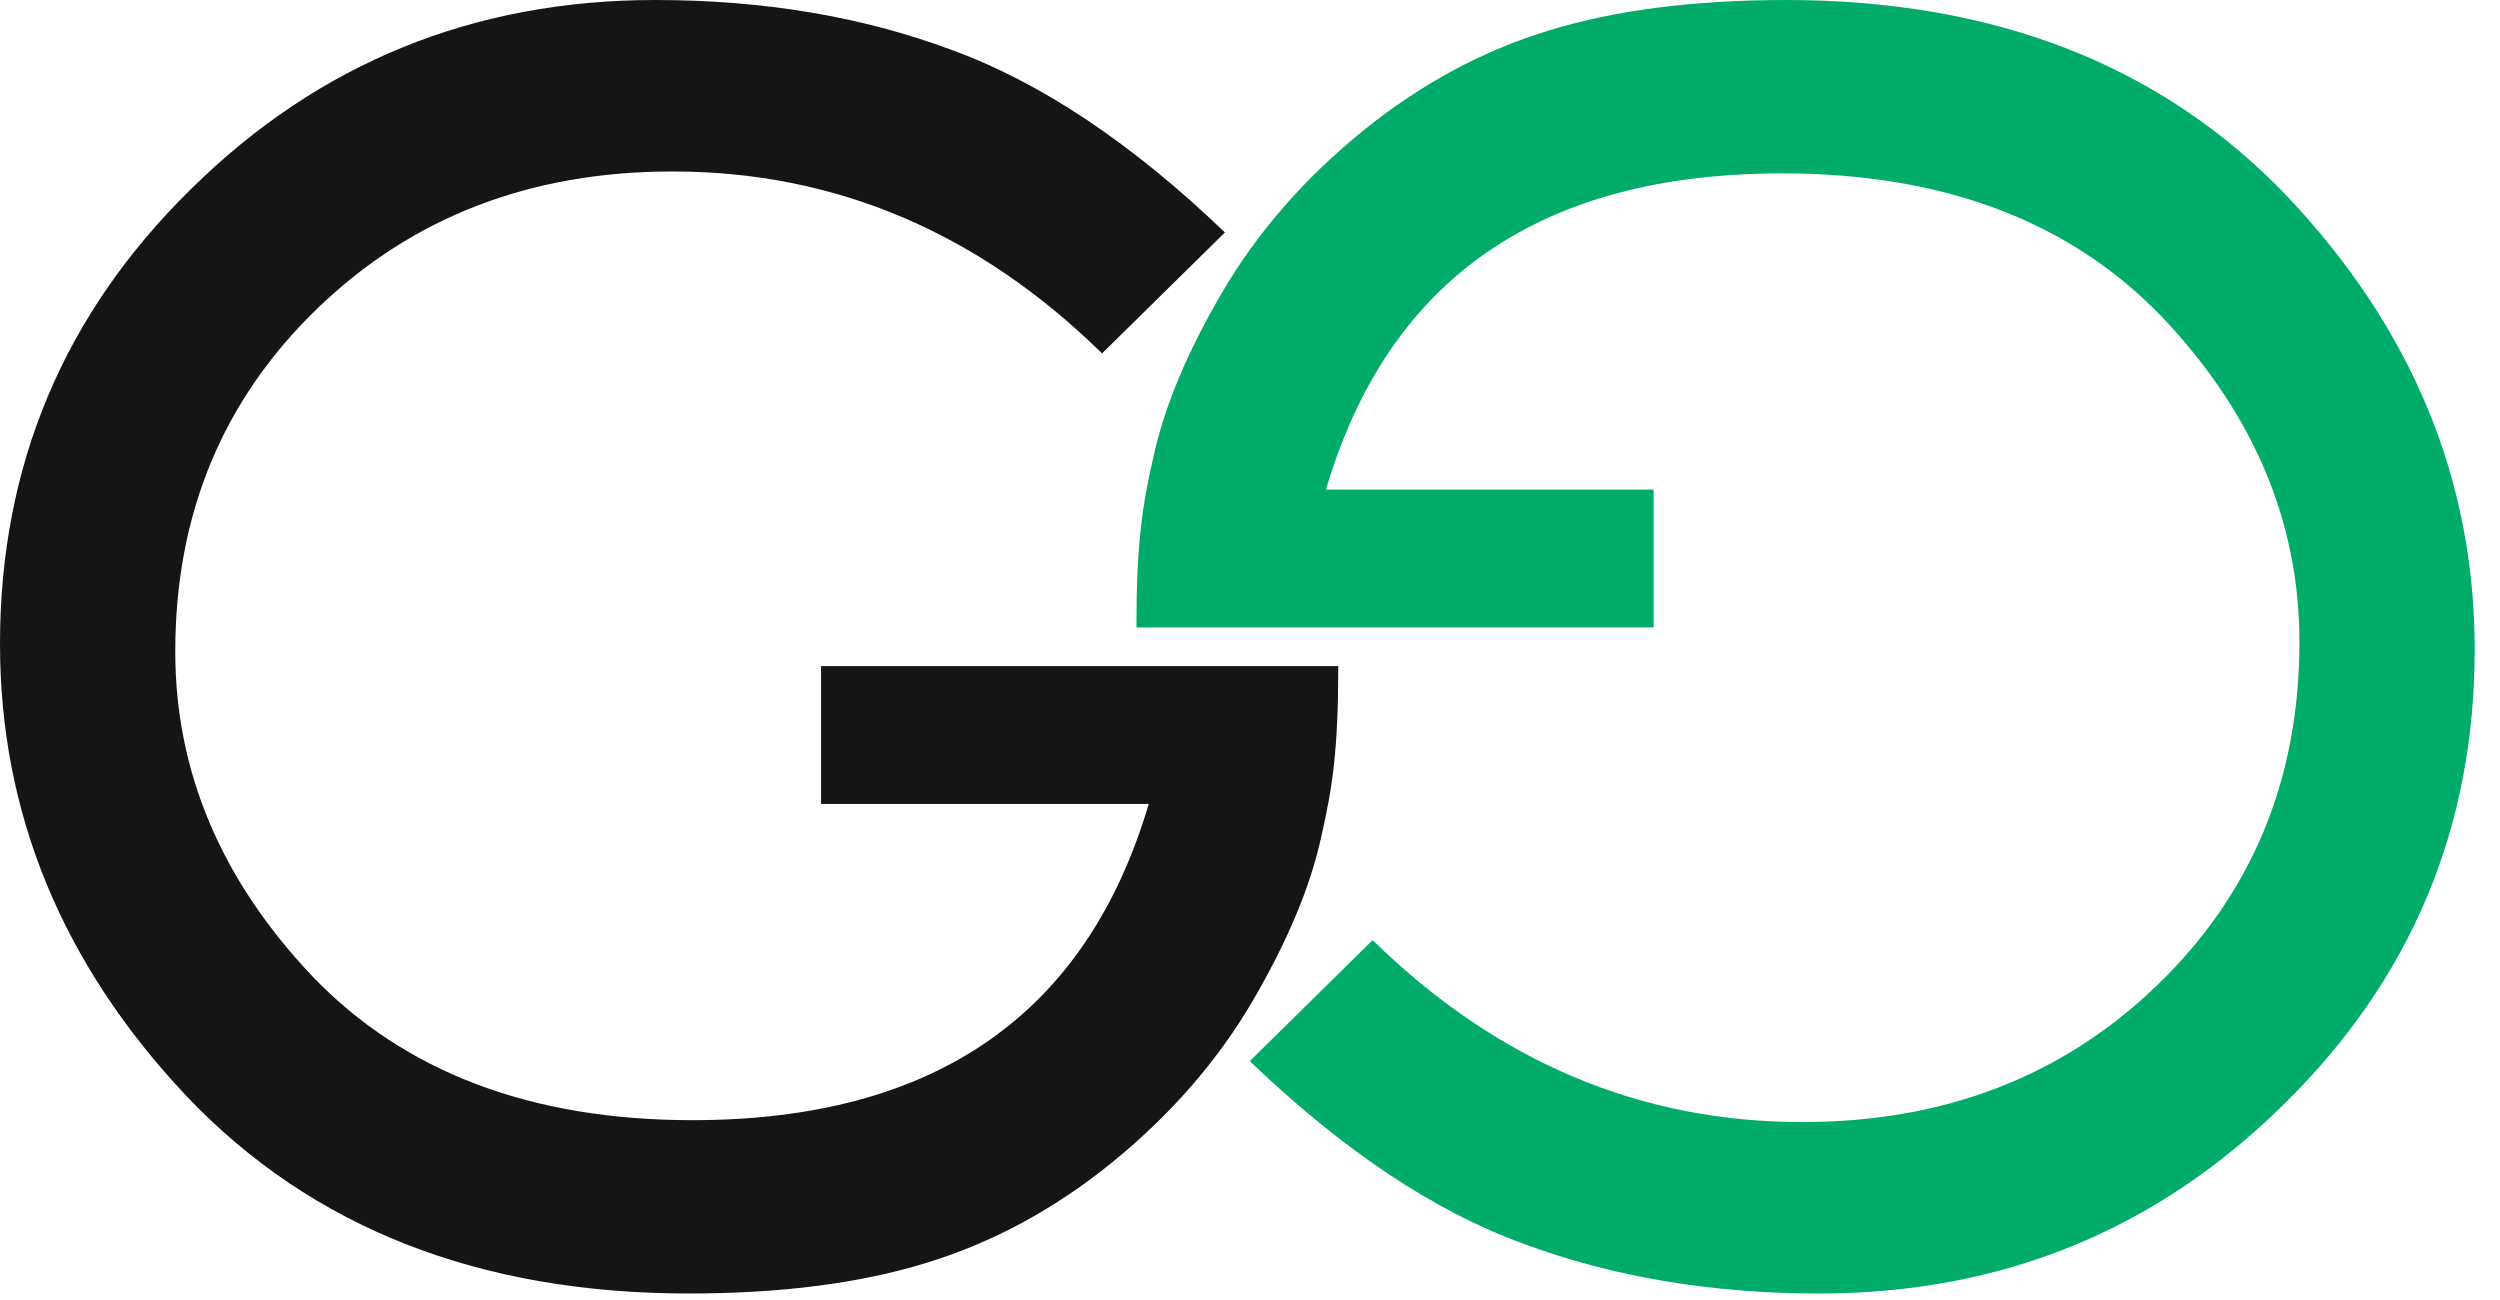 <svg width="75" height="39" viewBox="0 0 75 39" fill="none" xmlns="http://www.w3.org/2000/svg">
<path d="M36.748 6.973L33.062 10.602C29.347 6.963 25.051 5.144 20.174 5.144C15.907 5.144 12.354 6.515 9.516 9.259C6.677 12.002 5.258 15.431 5.258 19.546C5.258 23.146 6.629 26.394 9.373 29.29C12.135 32.166 15.935 33.605 20.774 33.605C28.032 33.605 32.595 30.442 34.462 24.118H24.632V19.982H40.148C40.148 22.477 39.977 23.632 39.634 25.118C39.31 26.604 38.624 28.242 37.577 30.033C36.529 31.823 35.129 33.433 33.376 34.862C31.642 36.272 29.776 37.281 27.775 37.891C25.794 38.501 23.422 38.805 20.66 38.805C14.373 38.805 9.354 36.834 5.601 32.89C1.867 28.928 0 24.403 0 19.317C0 13.964 1.915 9.411 5.744 5.658C9.573 1.886 14.211 0 19.66 0C22.898 0 25.851 0.495 28.518 1.486C31.204 2.458 33.947 4.286 36.748 6.973Z" fill="#151515"/>
<path d="M37.493 31.833L41.179 28.204C44.894 31.842 49.19 33.662 54.067 33.662C58.334 33.662 61.887 32.29 64.725 29.547C67.564 26.804 68.983 23.375 68.983 19.26C68.983 15.659 67.612 12.411 64.868 9.516C62.106 6.639 58.306 5.201 53.467 5.201C46.209 5.201 41.646 8.363 39.779 14.688H49.609V18.824H34.093C34.093 16.328 34.264 15.174 34.607 13.688C34.931 12.202 35.617 10.563 36.664 8.773C37.712 6.982 39.112 5.372 40.865 3.943C42.599 2.534 44.465 1.524 46.466 0.914C48.447 0.305 50.819 2.29875e-05 53.581 2.29875e-05C59.868 2.29875e-05 64.887 1.972 68.64 5.915C72.374 9.878 74.241 14.402 74.241 19.488C74.241 24.841 72.326 29.395 68.497 33.147C64.668 36.919 60.029 38.805 54.581 38.805C51.343 38.805 48.39 38.31 45.723 37.319C43.037 36.348 40.294 34.519 37.493 31.833Z" fill="#01AC6A"/>
</svg>
